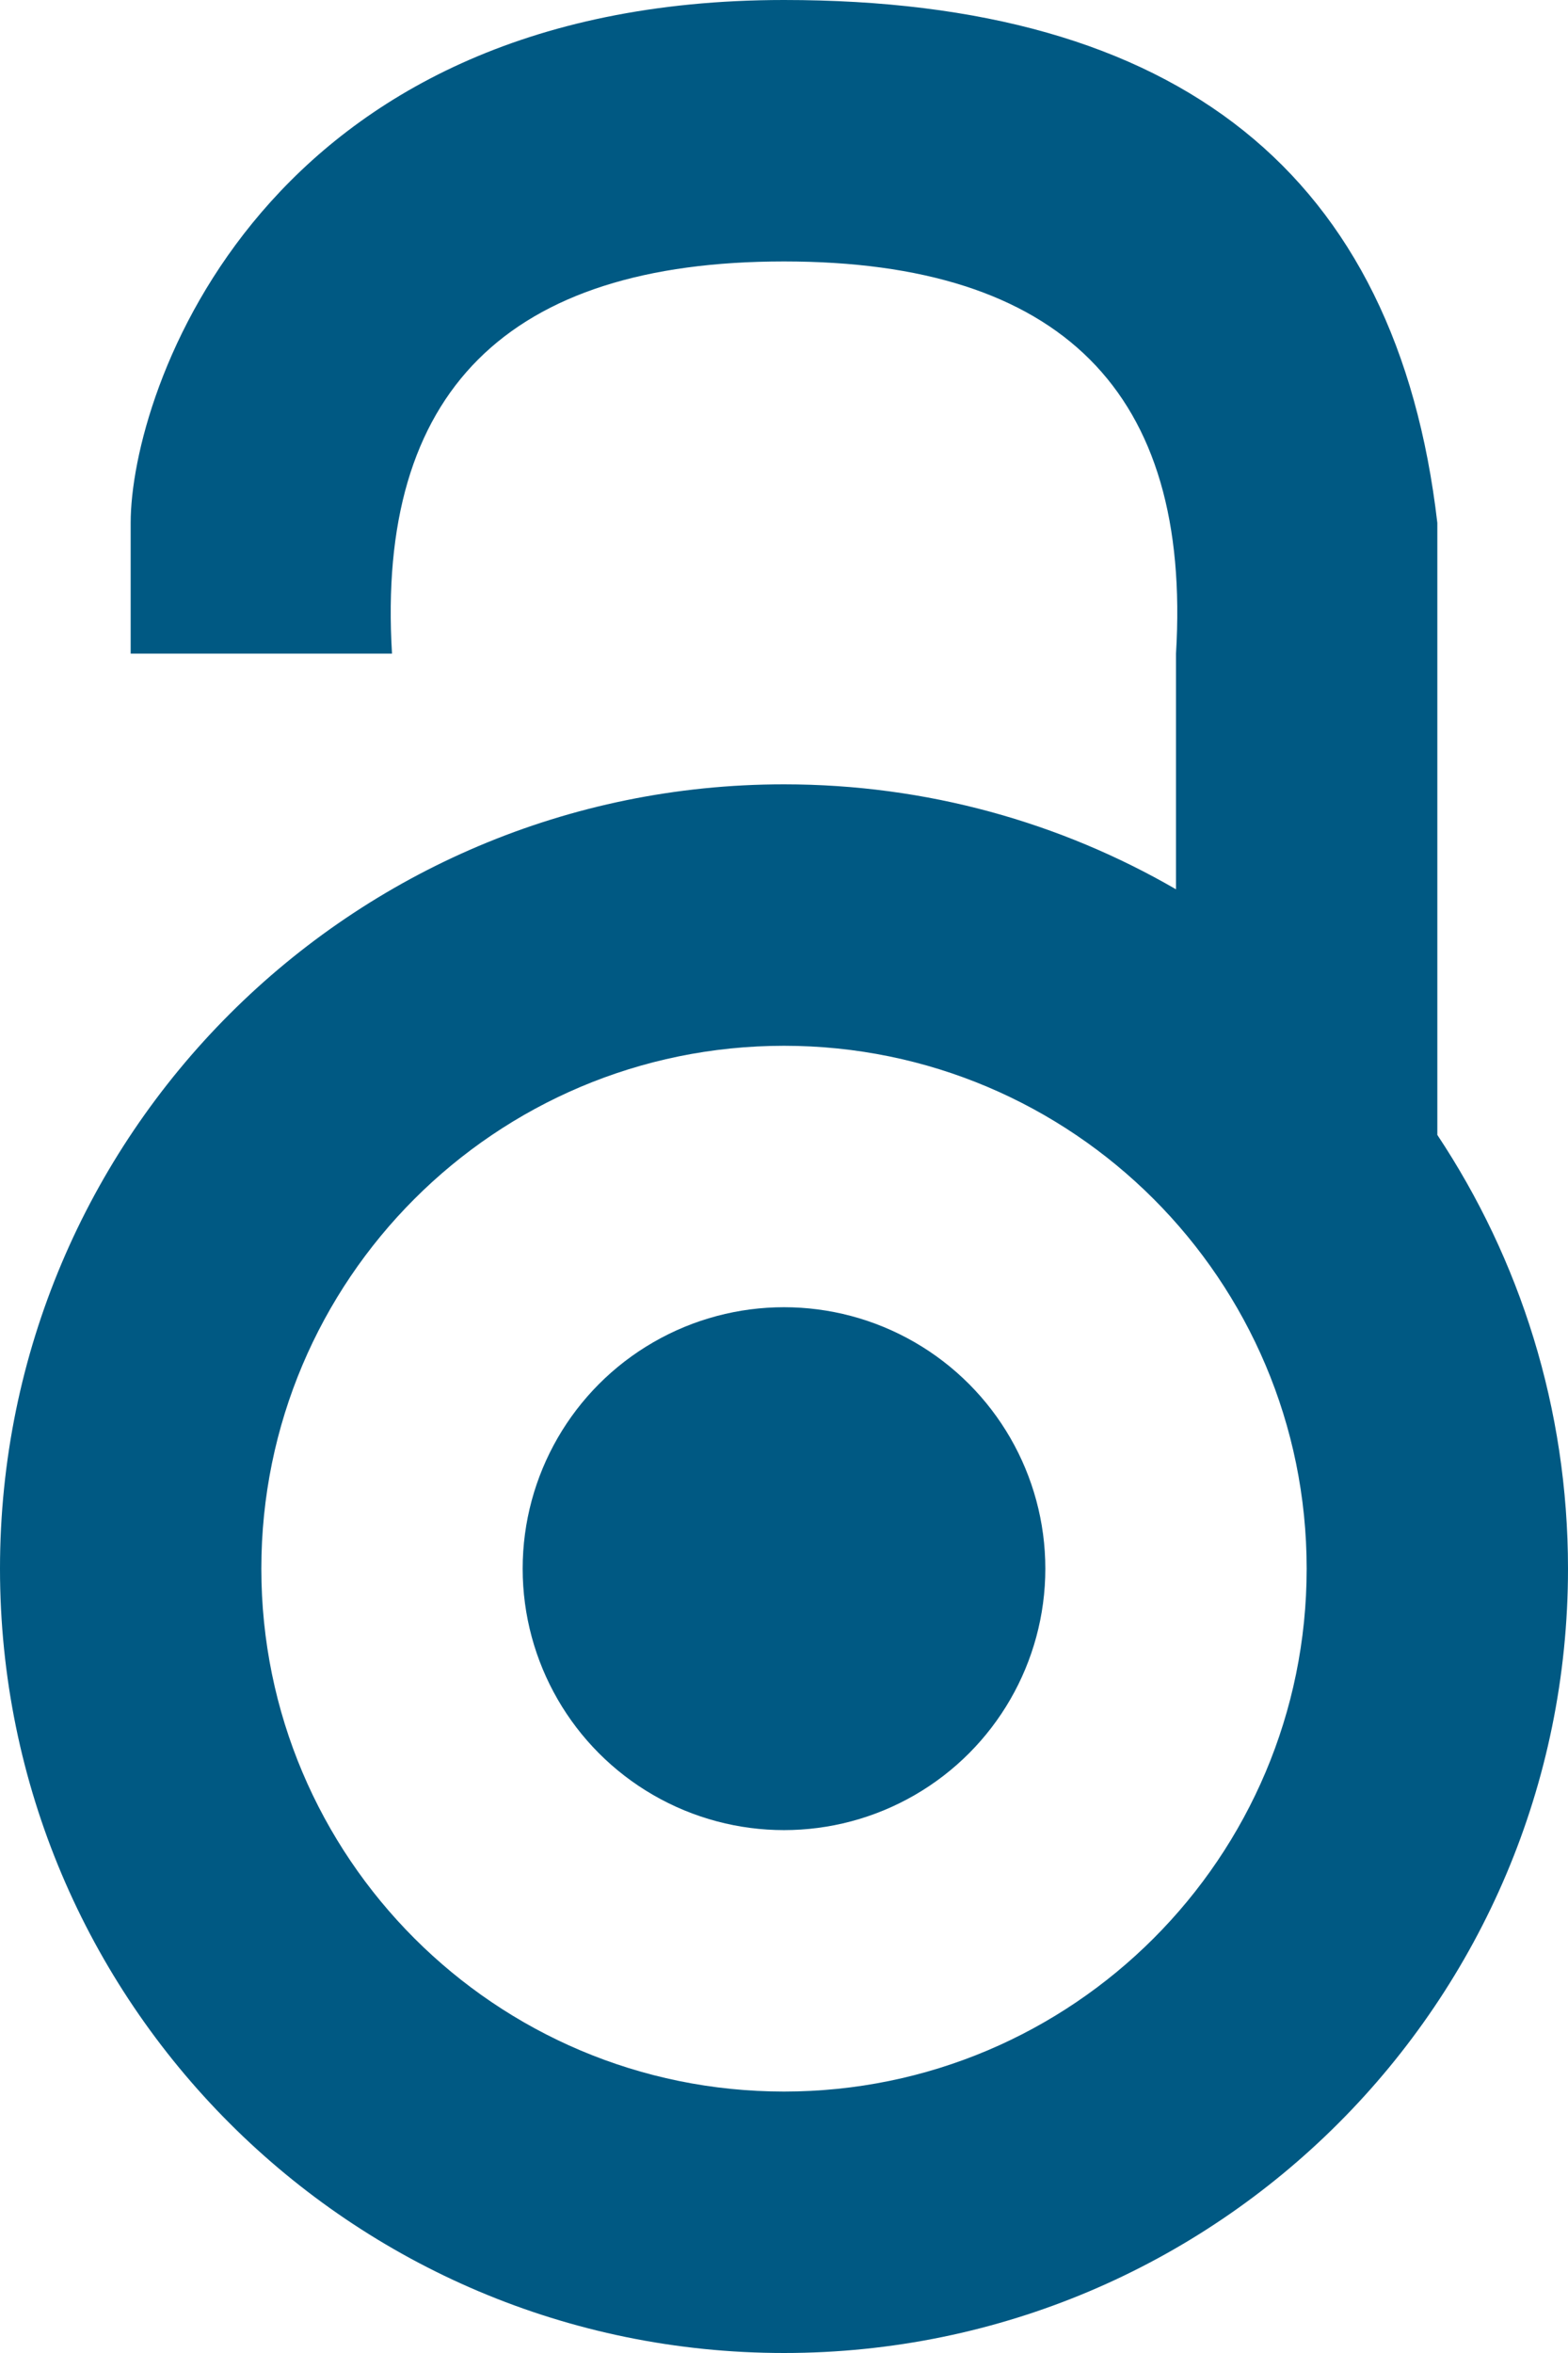 <?xml version="1.0" encoding="UTF-8"?>
<svg width="12px" height="18px" viewBox="0 0 12 18" version="1.1" xmlns="http://www.w3.org/2000/svg" xmlns:xlink="http://www.w3.org/1999/xlink">
    <!-- Generator: Sketch 49.3 (51167) - http://www.bohemiancoding.com/sketch -->
    <title>Group</title>
    <desc>Created with Sketch.</desc>
    <defs></defs>
    <g id="OA-Buttons-update---APR-2018" stroke="none" stroke-width="1" fill="none" fill-rule="evenodd">
        <g id="OA---1-icon-buttons" transform="translate(-114, -498)" fill="#005983">
            <g id="Group" transform="translate(114, 498)">
                <circle id="Oval" cx="6" cy="12" r="2"></circle>
                <path d="M9,6.803 L9,5 C9.121,3 8.121,2 6,2 C3.879,2 2.879,3 3,5 L1,5 C1,5 1,4.667 1,4 C1,3 2,0 6,0 C9.023,0 10.69,1.333 11,4 L11,8.682 C11.632,9.633 12,10.773 12,12 C12,15.314 9.314,18 6,18 C2.686,18 0,15.314 0,12 C0,8.686 2.686,6 6,6 C7.093,6 8.117,6.292 9,6.803 Z M6,16 C8.209,16 10,14.209 10,12 C10,9.791 8.209,8 6,8 C3.791,8 2,9.791 2,12 C2,14.209 3.791,16 6,16 Z" id="Combined-Shape"></path>
            </g>
        </g>
    </g>
</svg>